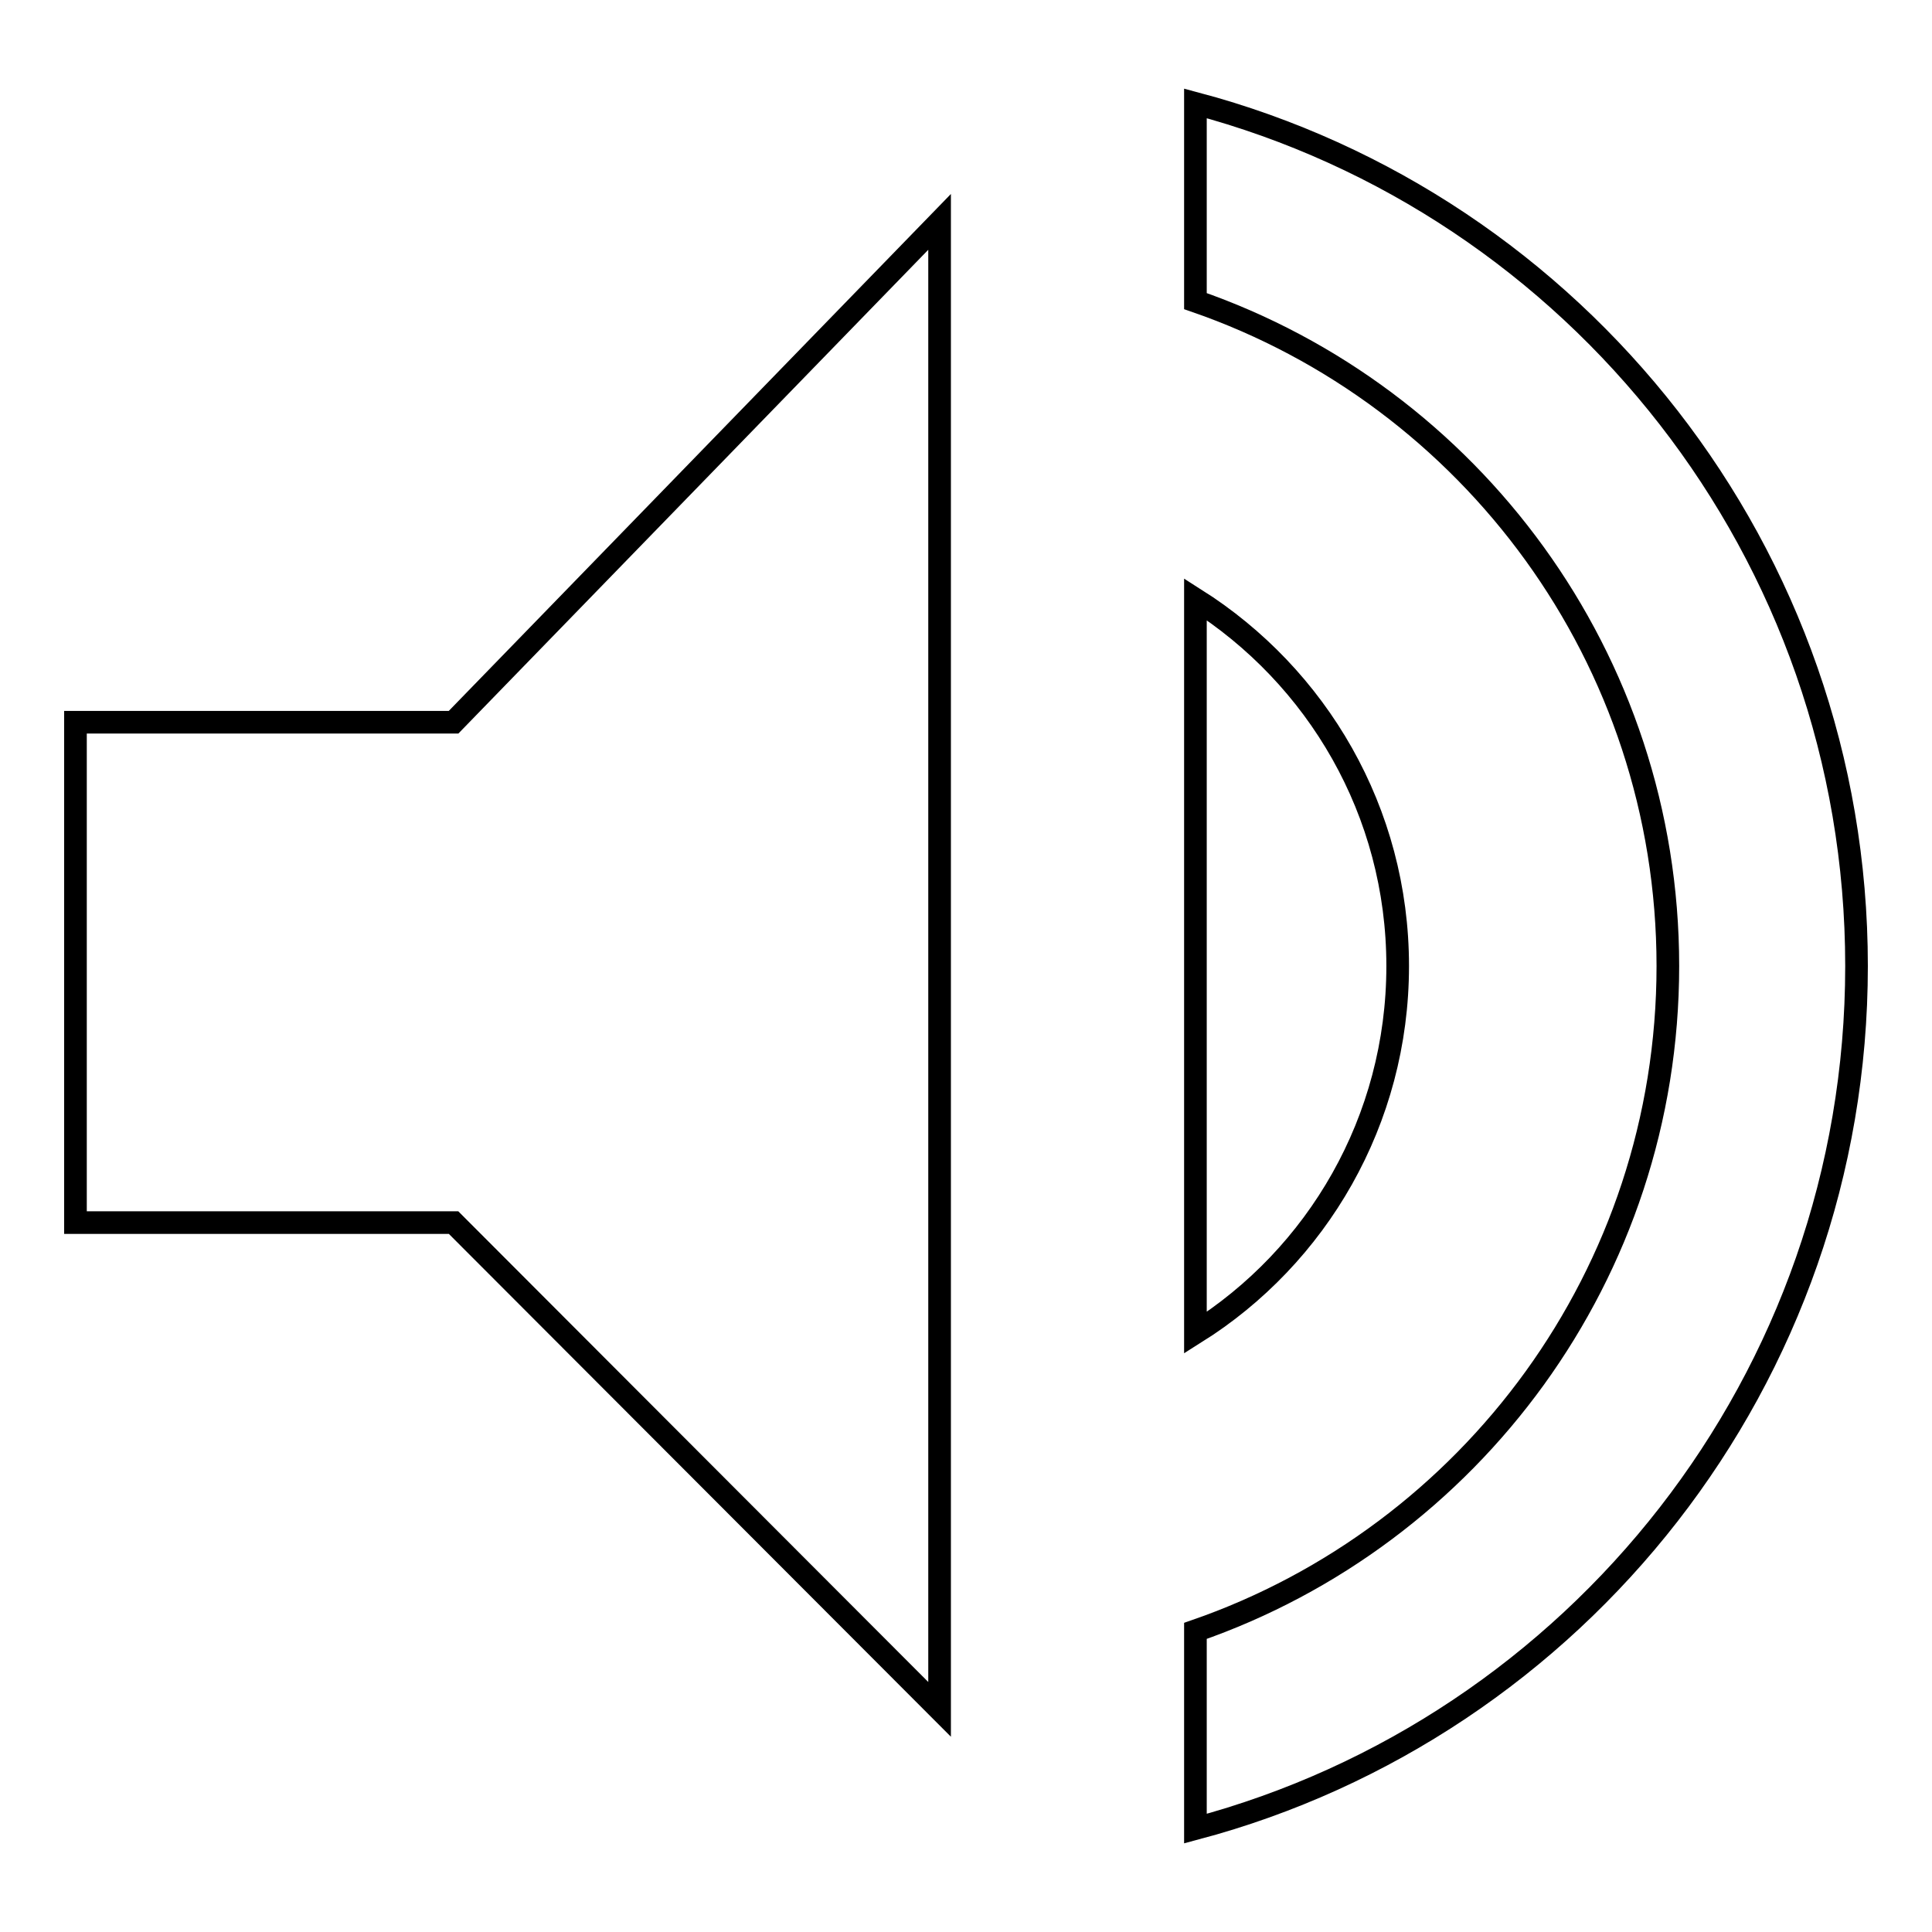 <?xml version="1.0" encoding="utf-8"?>
<!-- Svg Vector Icons : http://www.onlinewebfonts.com/icon -->
<!DOCTYPE svg PUBLIC "-//W3C//DTD SVG 1.1//EN" "http://www.w3.org/Graphics/SVG/1.1/DTD/svg11.dtd">
<svg version="1.1" xmlns="http://www.w3.org/2000/svg" xmlns:xlink="http://www.w3.org/1999/xlink" x="0px" y="0px" viewBox="0 0 256 256" enable-background="new 0 0 256 256" xml:space="preserve">
<g> <path stroke-width="3" fill-opacity="0" stroke="#000000"  d="M10,162V95.7h50.1l64.4-66.3v197.1L60.1,162H10z M158.4,176.6c16.1-10.1,26.8-28.1,26.8-48.6 c0-20.5-10.7-38.4-26.8-48.6V176.6z M158.4,242.3C208.8,228.9,246,182.8,246,128S208.8,27.1,158.4,13.7v26.2 C194.8,52.5,221,87.2,221,128c0,40.8-26.2,75.5-62.6,88.1V242.3z"/></g>
</svg>